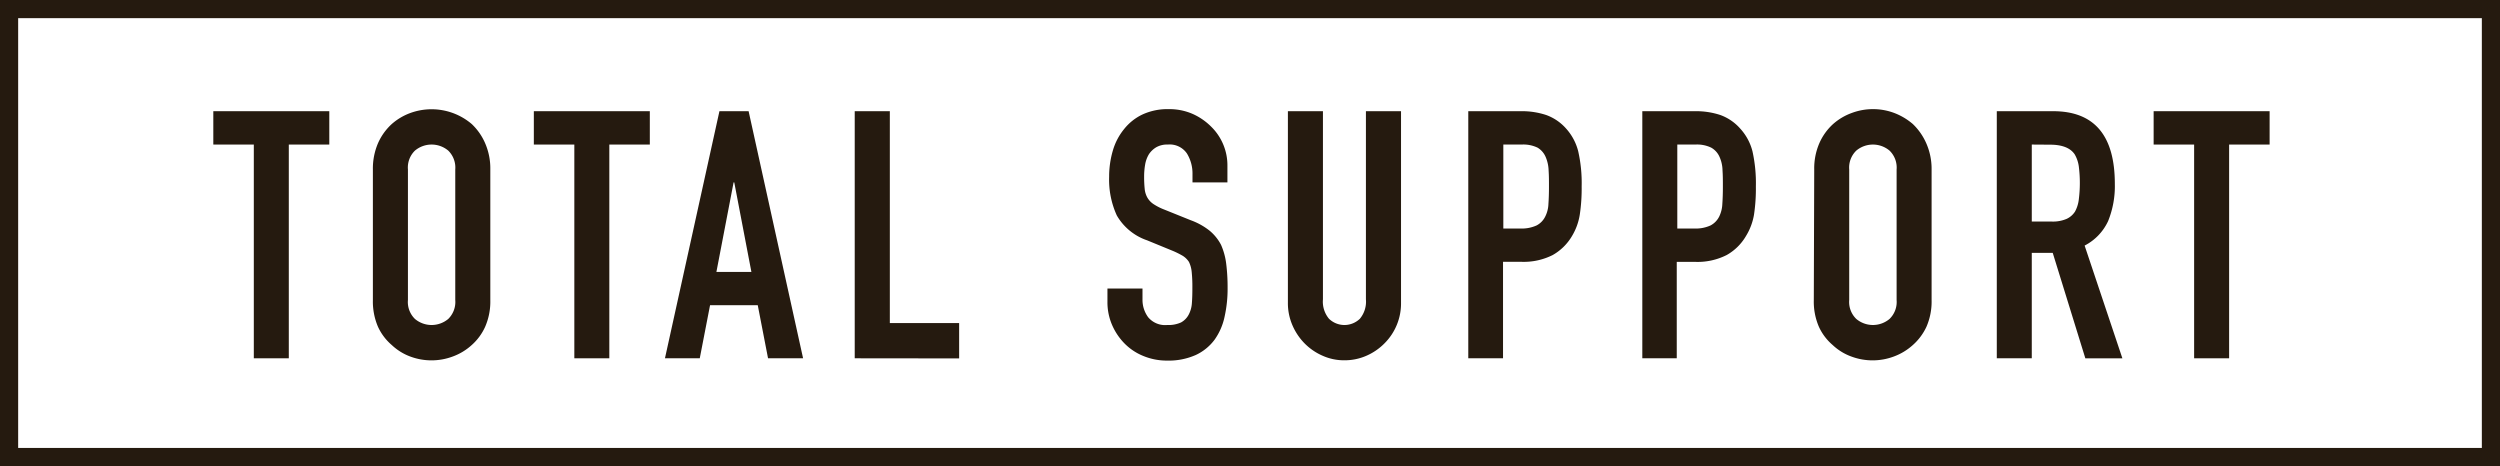 <svg xmlns="http://www.w3.org/2000/svg" viewBox="0 0 413 77" width="413" height="77"><path d="M41.93,59.19V23.88H35.24V18.37H54.4v5.51H47.71V59.19Z" style="fill:#251a0f"/><path d="M61.6,28a10.62,10.62,0,0,1,.85-4.35,9.45,9.45,0,0,1,2.27-3.16,9.65,9.65,0,0,1,3.09-1.83,10.24,10.24,0,0,1,10.12,1.83,9.59,9.59,0,0,1,2.21,3.16A10.45,10.45,0,0,1,81,28V49.56A10.44,10.44,0,0,1,80.14,54a8.93,8.93,0,0,1-2.21,3,9.45,9.45,0,0,1-3.15,1.9,10,10,0,0,1-7,0A9,9,0,0,1,64.72,57a8.82,8.82,0,0,1-2.27-3,10.59,10.59,0,0,1-.85-4.42Zm5.79,21.56a3.9,3.9,0,0,0,1.16,3.13,4.28,4.28,0,0,0,5.5,0,3.93,3.93,0,0,0,1.16-3.13V28a3.92,3.92,0,0,0-1.16-3.12,4.28,4.28,0,0,0-5.5,0A3.89,3.89,0,0,0,67.39,28Z" style="fill:#251a0f"/><path d="M94.88,59.19V23.88H88.19V18.37h19.16v5.51h-6.69V59.19Z" style="fill:#251a0f"/><path d="M109.85,59.19l9-40.82h4.82l9,40.82h-5.79l-1.7-8.77h-7.88l-1.7,8.77Zm14.28-14.27L121.3,30.13h-.11l-2.84,14.79Z" style="fill:#251a0f"/><path d="M141.2,59.19V18.37H147v35h11.45v5.84Z" style="fill:#251a0f"/><path d="M202.77,30.13H197V28.81a6.31,6.31,0,0,0-.93-3.47,3.44,3.44,0,0,0-3.15-1.46,3.61,3.61,0,0,0-1.93.46,3.82,3.82,0,0,0-1.19,1.14,4.88,4.88,0,0,0-.62,1.69,11.49,11.49,0,0,0-.17,2,18.69,18.69,0,0,0,.09,2,3.67,3.67,0,0,0,.42,1.43,3.2,3.2,0,0,0,1,1.09,9.15,9.15,0,0,0,1.79.92l4.42,1.78a11,11,0,0,1,3.12,1.74,7.58,7.58,0,0,1,1.87,2.33,11.05,11.05,0,0,1,.85,3.12,31.42,31.42,0,0,1,.23,4,21.2,21.2,0,0,1-.51,4.79,10.1,10.1,0,0,1-1.65,3.76,8.14,8.14,0,0,1-3.11,2.52,11,11,0,0,1-4.71.92,10.12,10.12,0,0,1-3.91-.75,9.18,9.18,0,0,1-3.12-2.06,10,10,0,0,1-2.07-3.07,9.4,9.4,0,0,1-.77-3.81V47.67h5.79V49.5a4.85,4.85,0,0,0,.93,2.9,3.64,3.64,0,0,0,3.15,1.29,5,5,0,0,0,2.3-.43A3.13,3.13,0,0,0,196.36,52a4.69,4.69,0,0,0,.54-1.92c.06-.75.08-1.58.08-2.5a24,24,0,0,0-.11-2.64,4.85,4.85,0,0,0-.45-1.66,3.33,3.33,0,0,0-1-1,13.87,13.87,0,0,0-1.73-.86L189.5,39.7a9.21,9.21,0,0,1-5-4.1,14.23,14.23,0,0,1-1.27-6.39,15.22,15.22,0,0,1,.62-4.36,10,10,0,0,1,1.87-3.55,8.56,8.56,0,0,1,3-2.38,9.88,9.88,0,0,1,4.39-.89,9.57,9.57,0,0,1,3.94.8A10.23,10.23,0,0,1,200.16,21a8.92,8.92,0,0,1,2.61,6.31Z" style="fill:#251a0f"/><path d="M231.45,18.37V50a9.31,9.31,0,0,1-2.72,6.71,9.51,9.51,0,0,1-3,2.06,8.94,8.94,0,0,1-3.63.75,8.66,8.66,0,0,1-3.6-.75,9.54,9.54,0,0,1-3-2.06,9.78,9.78,0,0,1-2-3,9.19,9.19,0,0,1-.74-3.7V18.37h5.79V49.45a4.42,4.42,0,0,0,1,3.21,3.67,3.67,0,0,0,5.1,0,4.42,4.42,0,0,0,1-3.21V18.37Z" style="fill:#251a0f"/><path d="M242.56,59.19V18.37h8.68a12.73,12.73,0,0,1,4.19.63,8,8,0,0,1,3.29,2.24,8.82,8.82,0,0,1,2,3.75,23.69,23.69,0,0,1,.57,5.82,29,29,0,0,1-.31,4.65A9.81,9.81,0,0,1,259.69,39a8.6,8.6,0,0,1-3.18,3.13,10.62,10.62,0,0,1-5.21,1.12h-3V59.19Zm5.79-35.31V37.75h2.78a5.93,5.93,0,0,0,2.72-.51,3.27,3.27,0,0,0,1.41-1.44,5,5,0,0,0,.54-2.12c.06-.84.09-1.78.09-2.81s0-1.86-.06-2.72a6.06,6.06,0,0,0-.51-2.27A3.28,3.28,0,0,0,254,24.39a5.41,5.41,0,0,0-2.61-.51Z" style="fill:#251a0f"/><path d="M271.31,59.19V18.37H280a12.8,12.8,0,0,1,4.2.63,8,8,0,0,1,3.28,2.24A8.73,8.73,0,0,1,289.51,25a24.27,24.27,0,0,1,.56,5.82,29,29,0,0,1-.31,4.65A9.81,9.81,0,0,1,288.43,39a8.52,8.52,0,0,1-3.18,3.13A10.62,10.62,0,0,1,280,43.26h-3V59.19Zm5.78-35.31V37.75h2.78a5.9,5.9,0,0,0,2.72-.51A3.34,3.34,0,0,0,284,35.8a5.2,5.2,0,0,0,.53-2.12c.06-.84.09-1.78.09-2.81s0-1.86-.06-2.72a5.7,5.7,0,0,0-.51-2.27,3.23,3.23,0,0,0-1.36-1.49,5.38,5.38,0,0,0-2.61-.51Z" style="fill:#251a0f"/><path d="M299.71,28a10.45,10.45,0,0,1,.85-4.35,9.31,9.31,0,0,1,2.27-3.16,9.55,9.55,0,0,1,3.09-1.83,10,10,0,0,1,7,0A10.39,10.39,0,0,1,316,20.49a9.89,9.89,0,0,1,2.21,3.16A10.45,10.45,0,0,1,319.1,28V49.56a10.44,10.44,0,0,1-.85,4.42A9.21,9.21,0,0,1,316,57a9.65,9.65,0,0,1-3.15,1.9,10,10,0,0,1-7,0,8.91,8.91,0,0,1-3.09-1.9,8.69,8.69,0,0,1-2.27-3,10.44,10.44,0,0,1-.85-4.42Zm5.78,21.56a3.9,3.9,0,0,0,1.17,3.13,4.27,4.27,0,0,0,5.49,0,3.9,3.9,0,0,0,1.17-3.13V28a3.89,3.89,0,0,0-1.17-3.12,4.27,4.27,0,0,0-5.49,0A3.89,3.89,0,0,0,305.49,28Z" style="fill:#251a0f"/><path d="M329.87,59.19V18.37h9.3q10.2,0,10.2,12a15.37,15.37,0,0,1-1.1,6.13,8.62,8.62,0,0,1-3.89,4.07l6.24,18.63H344.5l-5.39-17.43h-3.46V59.19Zm5.78-35.31V36.6h3.29a5.74,5.74,0,0,0,2.44-.43,3.28,3.28,0,0,0,1.42-1.23,5.56,5.56,0,0,0,.62-2,21.85,21.85,0,0,0,0-5.44,5.46,5.46,0,0,0-.68-2c-.72-1.07-2.08-1.6-4.08-1.6Z" style="fill:#251a0f"/><path d="M362.47,59.19V23.88h-6.69V18.37h19.16v5.51h-6.69V59.19Z" style="fill:#251a0f"/><path d="M413,77H0V0H413ZM3,74H410V3H3Z" style="fill:#251a0f"/></svg>